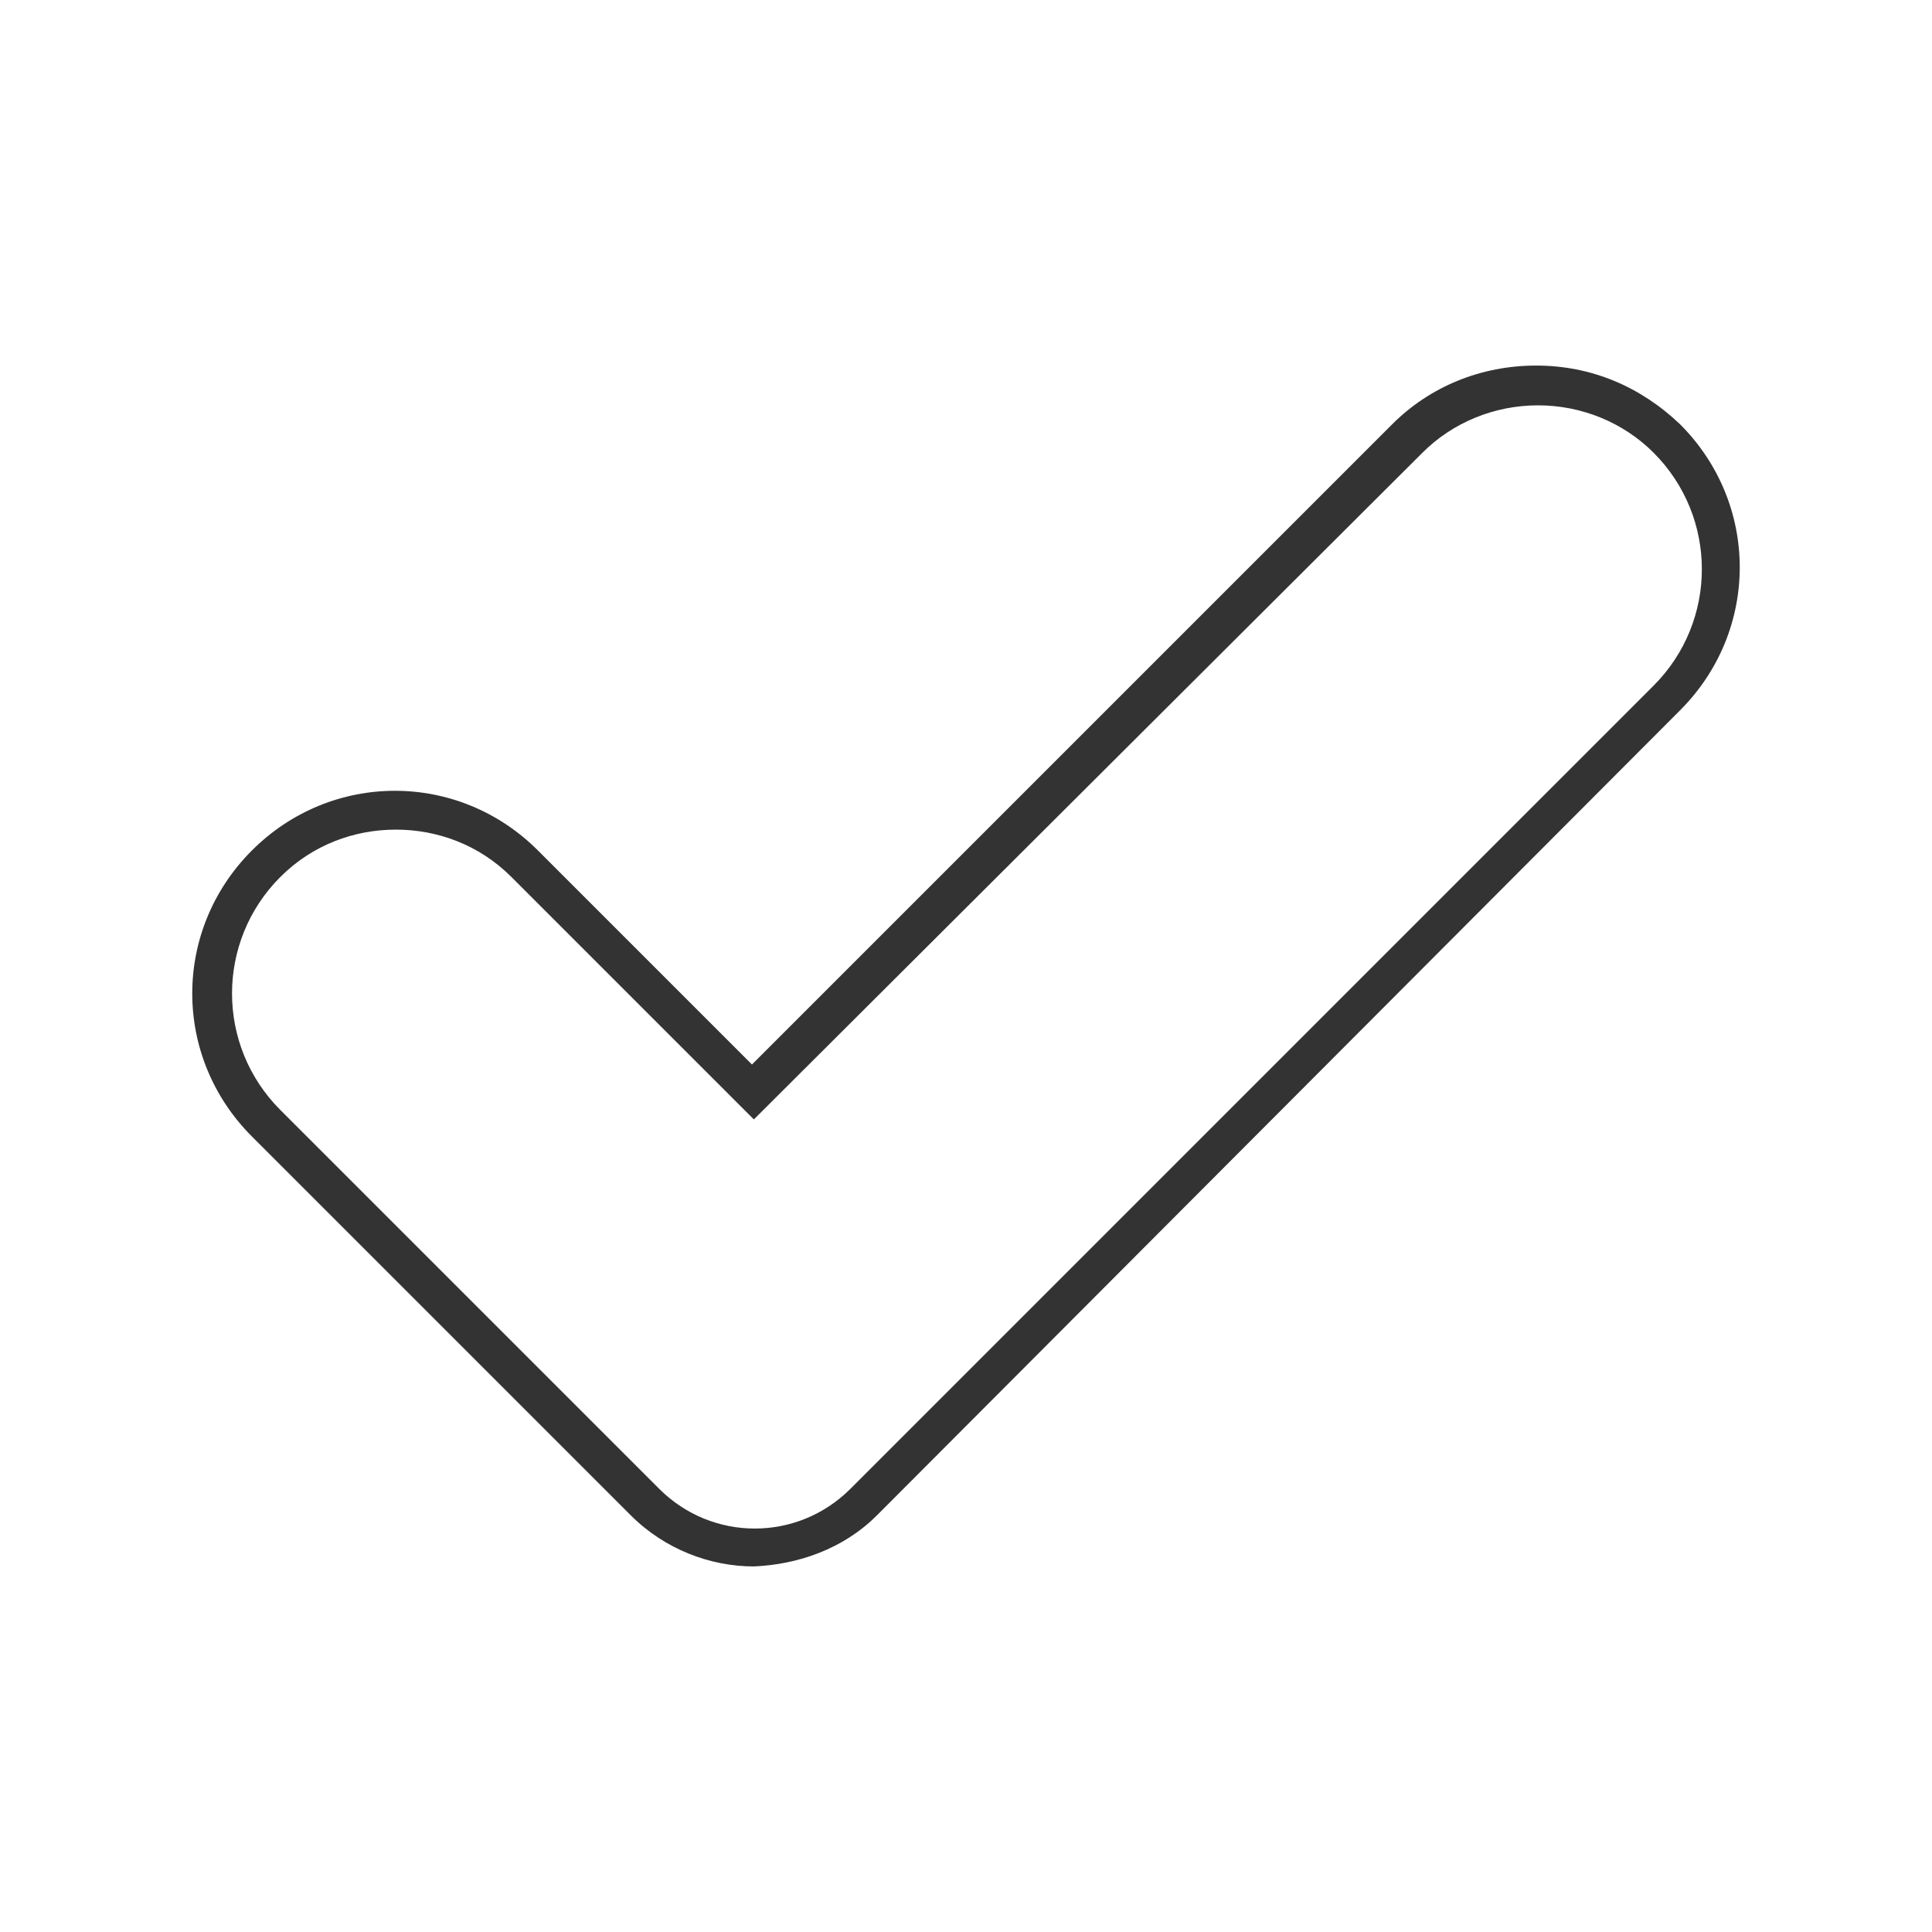 <?xml version="1.0" encoding="utf-8"?>
<!-- Generator: Adobe Illustrator 27.7.0, SVG Export Plug-In . SVG Version: 6.00 Build 0)  -->
<svg version="1.1" id="Layer_1" xmlns="http://www.w3.org/2000/svg" xmlns:xlink="http://www.w3.org/1999/xlink" x="0px" y="0px"
	 viewBox="0 0 102 102" style="enable-background:new 0 0 102 102;" xml:space="preserve">
<style type="text/css">
	.st0{clip-path:url(#SVGID_00000181065069546034178190000000850470245455788199_);}
	.st1{fill:#333333;}
</style>
<g>
	<g>
		<g>
			<g>
				<defs>
					<rect id="SVGID_1_" x="-30.5" y="-30.5" width="163" height="163"/>
				</defs>
				<clipPath id="SVGID_00000172421752781850046710000002248066399543579042_">
					<use xlink:href="#SVGID_1_"  style="overflow:visible;"/>
				</clipPath>
				<g style="clip-path:url(#SVGID_00000172421752781850046710000002248066399543579042_);">
					<path class="st1" d="M39.8,82.7c-2.3,0-4.7-0.9-6.5-2.7l-20-20c-4.2-4.2-4.2-10.9,0-15.1s10.9-4.2,15.1,0l11.3,11.3l33.8-33.8
						c2-2,4.7-3.1,7.6-3.1s5.5,1.1,7.6,3.1c4.2,4.2,4.2,10.9,0,15.1L46.3,80C44.5,81.8,42.1,82.6,39.8,82.7L39.8,82.7z M20.9,43.8
						c-2.2,0-4.4,0.8-6.1,2.5c-3.4,3.4-3.4,8.9,0,12.3l20,20c2.8,2.8,7.3,2.8,10.1,0l42.4-42.4c3.4-3.4,3.4-8.9,0-12.3
						c-1.6-1.6-3.8-2.5-6.1-2.5s-4.5,0.9-6.1,2.5L39.8,59.1L27,46.3C25.3,44.6,23.1,43.8,20.9,43.8L20.9,43.8z"/>
				</g>
			</g>
		</g>
	</g>
</g>
</svg>
